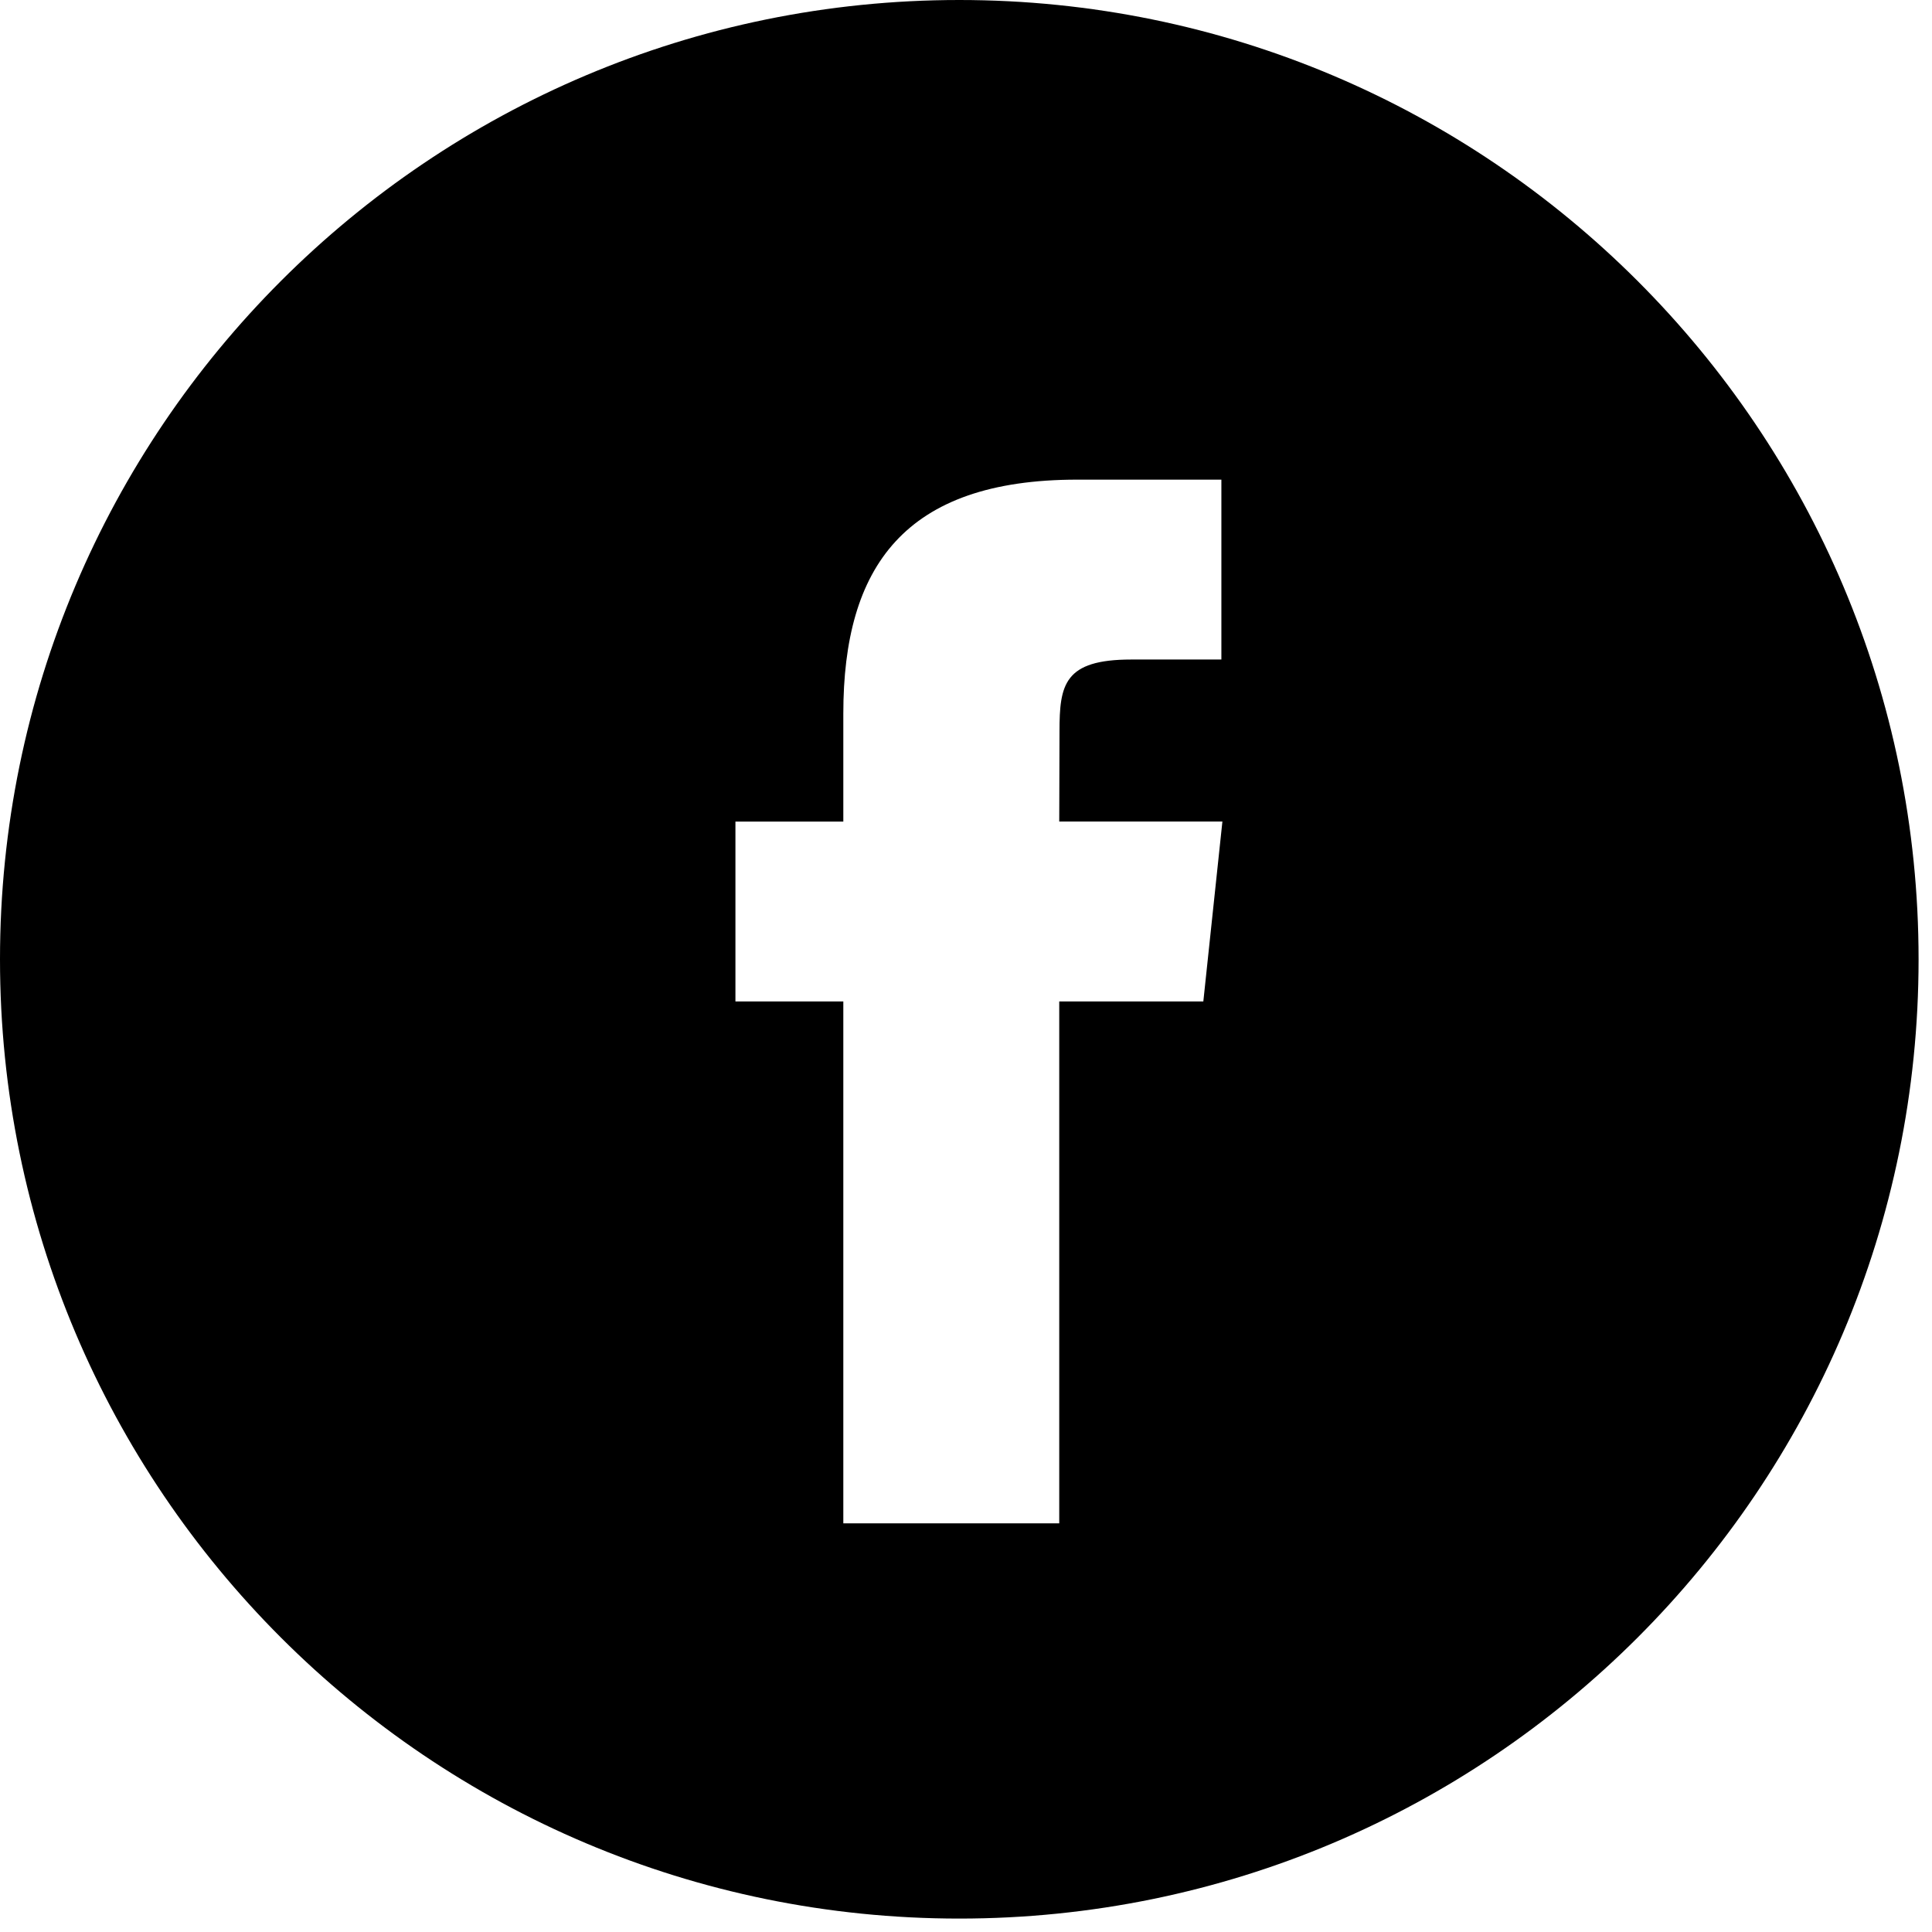 <svg width="38" height="38" viewBox="0 0 38 38" fill="none" xmlns="http://www.w3.org/2000/svg">
<path fill-rule="evenodd" clip-rule="evenodd" d="M18.868 0C8.447 0 0 8.447 0 18.868C0 29.288 8.447 37.736 18.868 37.736C29.288 37.736 37.736 29.288 37.736 18.868C37.736 8.447 29.288 0 18.868 0ZM20.834 19.697V29.962H16.587V19.697H14.465V16.16H16.587V14.036C16.587 11.15 17.785 9.434 21.189 9.434H24.023V12.972H22.252C20.927 12.972 20.839 13.466 20.839 14.389L20.834 16.159H24.043L23.668 19.697H20.834Z" fill="black"/>
</svg>
